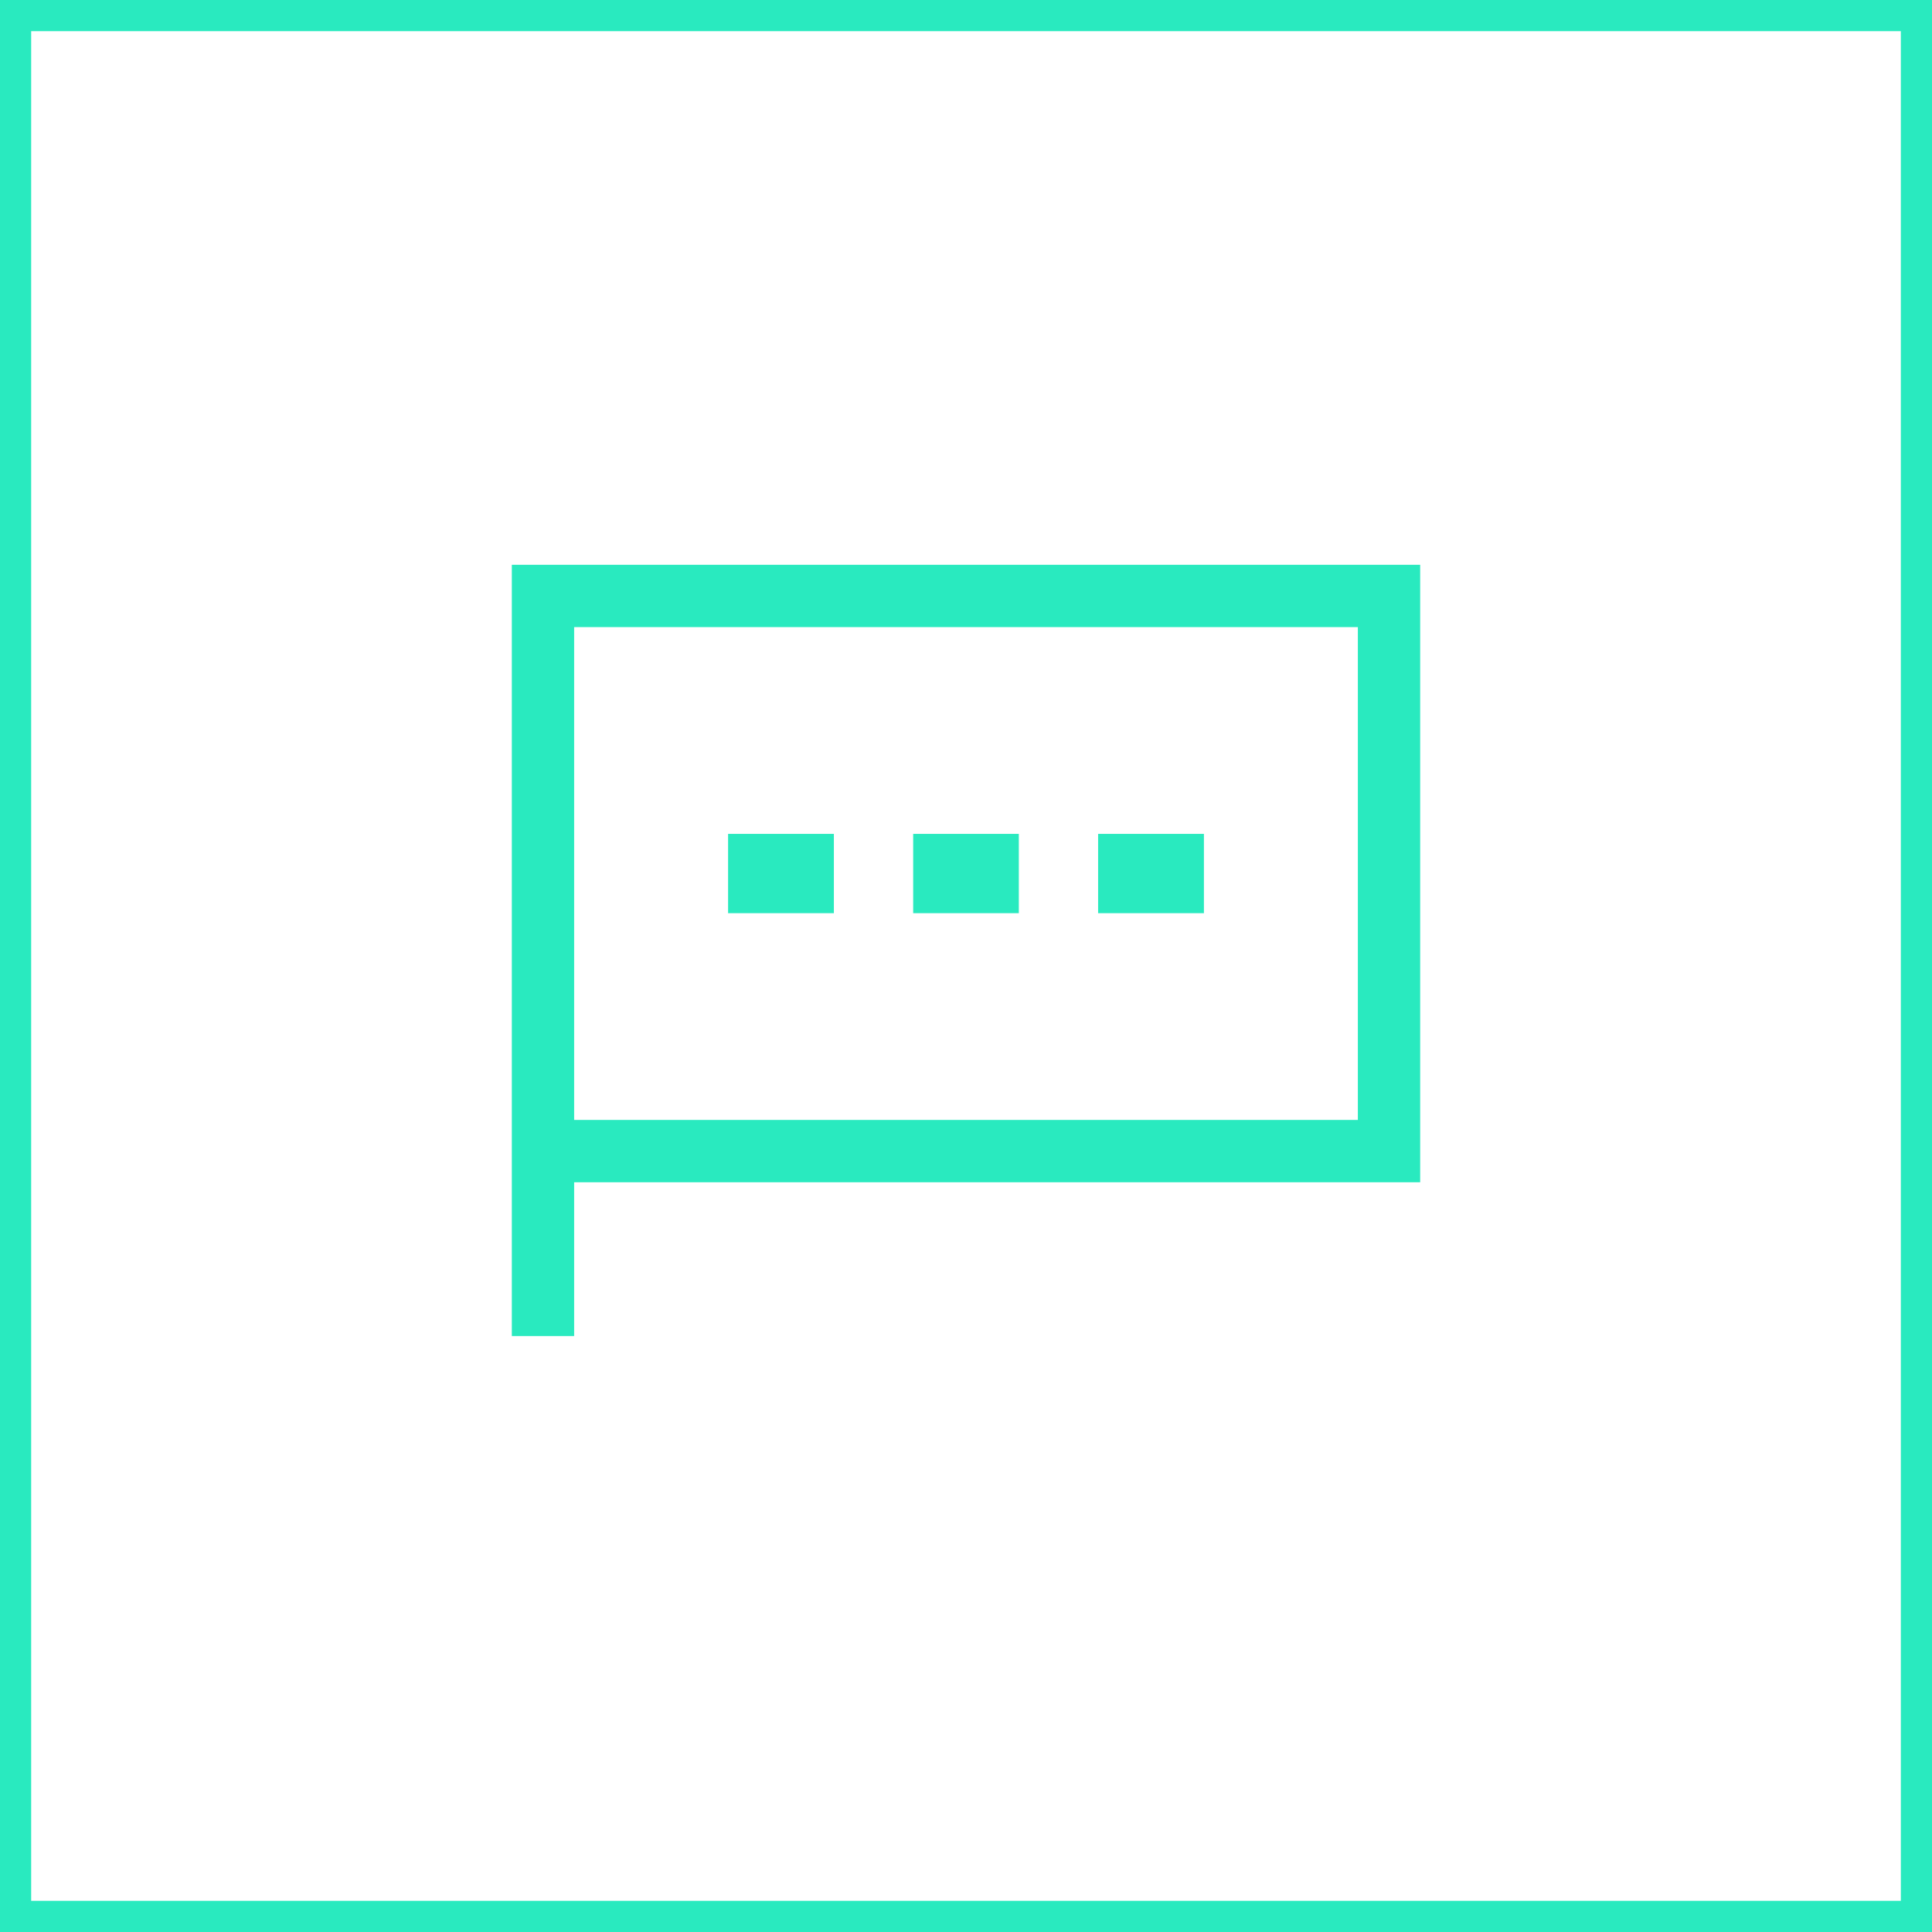 <?xml version="1.0" encoding="UTF-8"?>
<svg id="Layer_1" data-name="Layer 1" xmlns="http://www.w3.org/2000/svg" viewBox="0 0 124 124">
  <defs>
    <style>
      .cls-1 {
        fill: none;
        stroke: #29eabf;
        stroke-miterlimit: 10;
        stroke-width: 4px;
      }

      .cls-2 {
        fill: #29eabf;
      }
    </style>
  </defs>
  <path class="cls-2" d="M122,2v120H2V2h120M124,0H0v124h124V0h0Z"/>
  <g>
    <polygon class="cls-2" points="53.52 53.52 46.73 53.52 46.73 58.61 53.52 58.61 53.52 53.52 53.52 53.52"/>
    <polygon class="cls-2" points="65.39 53.52 58.61 53.52 58.61 58.61 65.39 58.61 65.39 53.52 65.39 53.52"/>
    <polygon class="cls-2" points="77.27 53.52 70.48 53.52 70.48 58.61 77.27 58.61 77.27 53.52 77.27 53.52"/>
    <polygon class="cls-1" points="34.85 85.75 34.85 73.88 89.15 73.88 89.15 38.25 34.85 38.25 34.85 85.75 34.85 85.75"/>
  </g>
</svg>